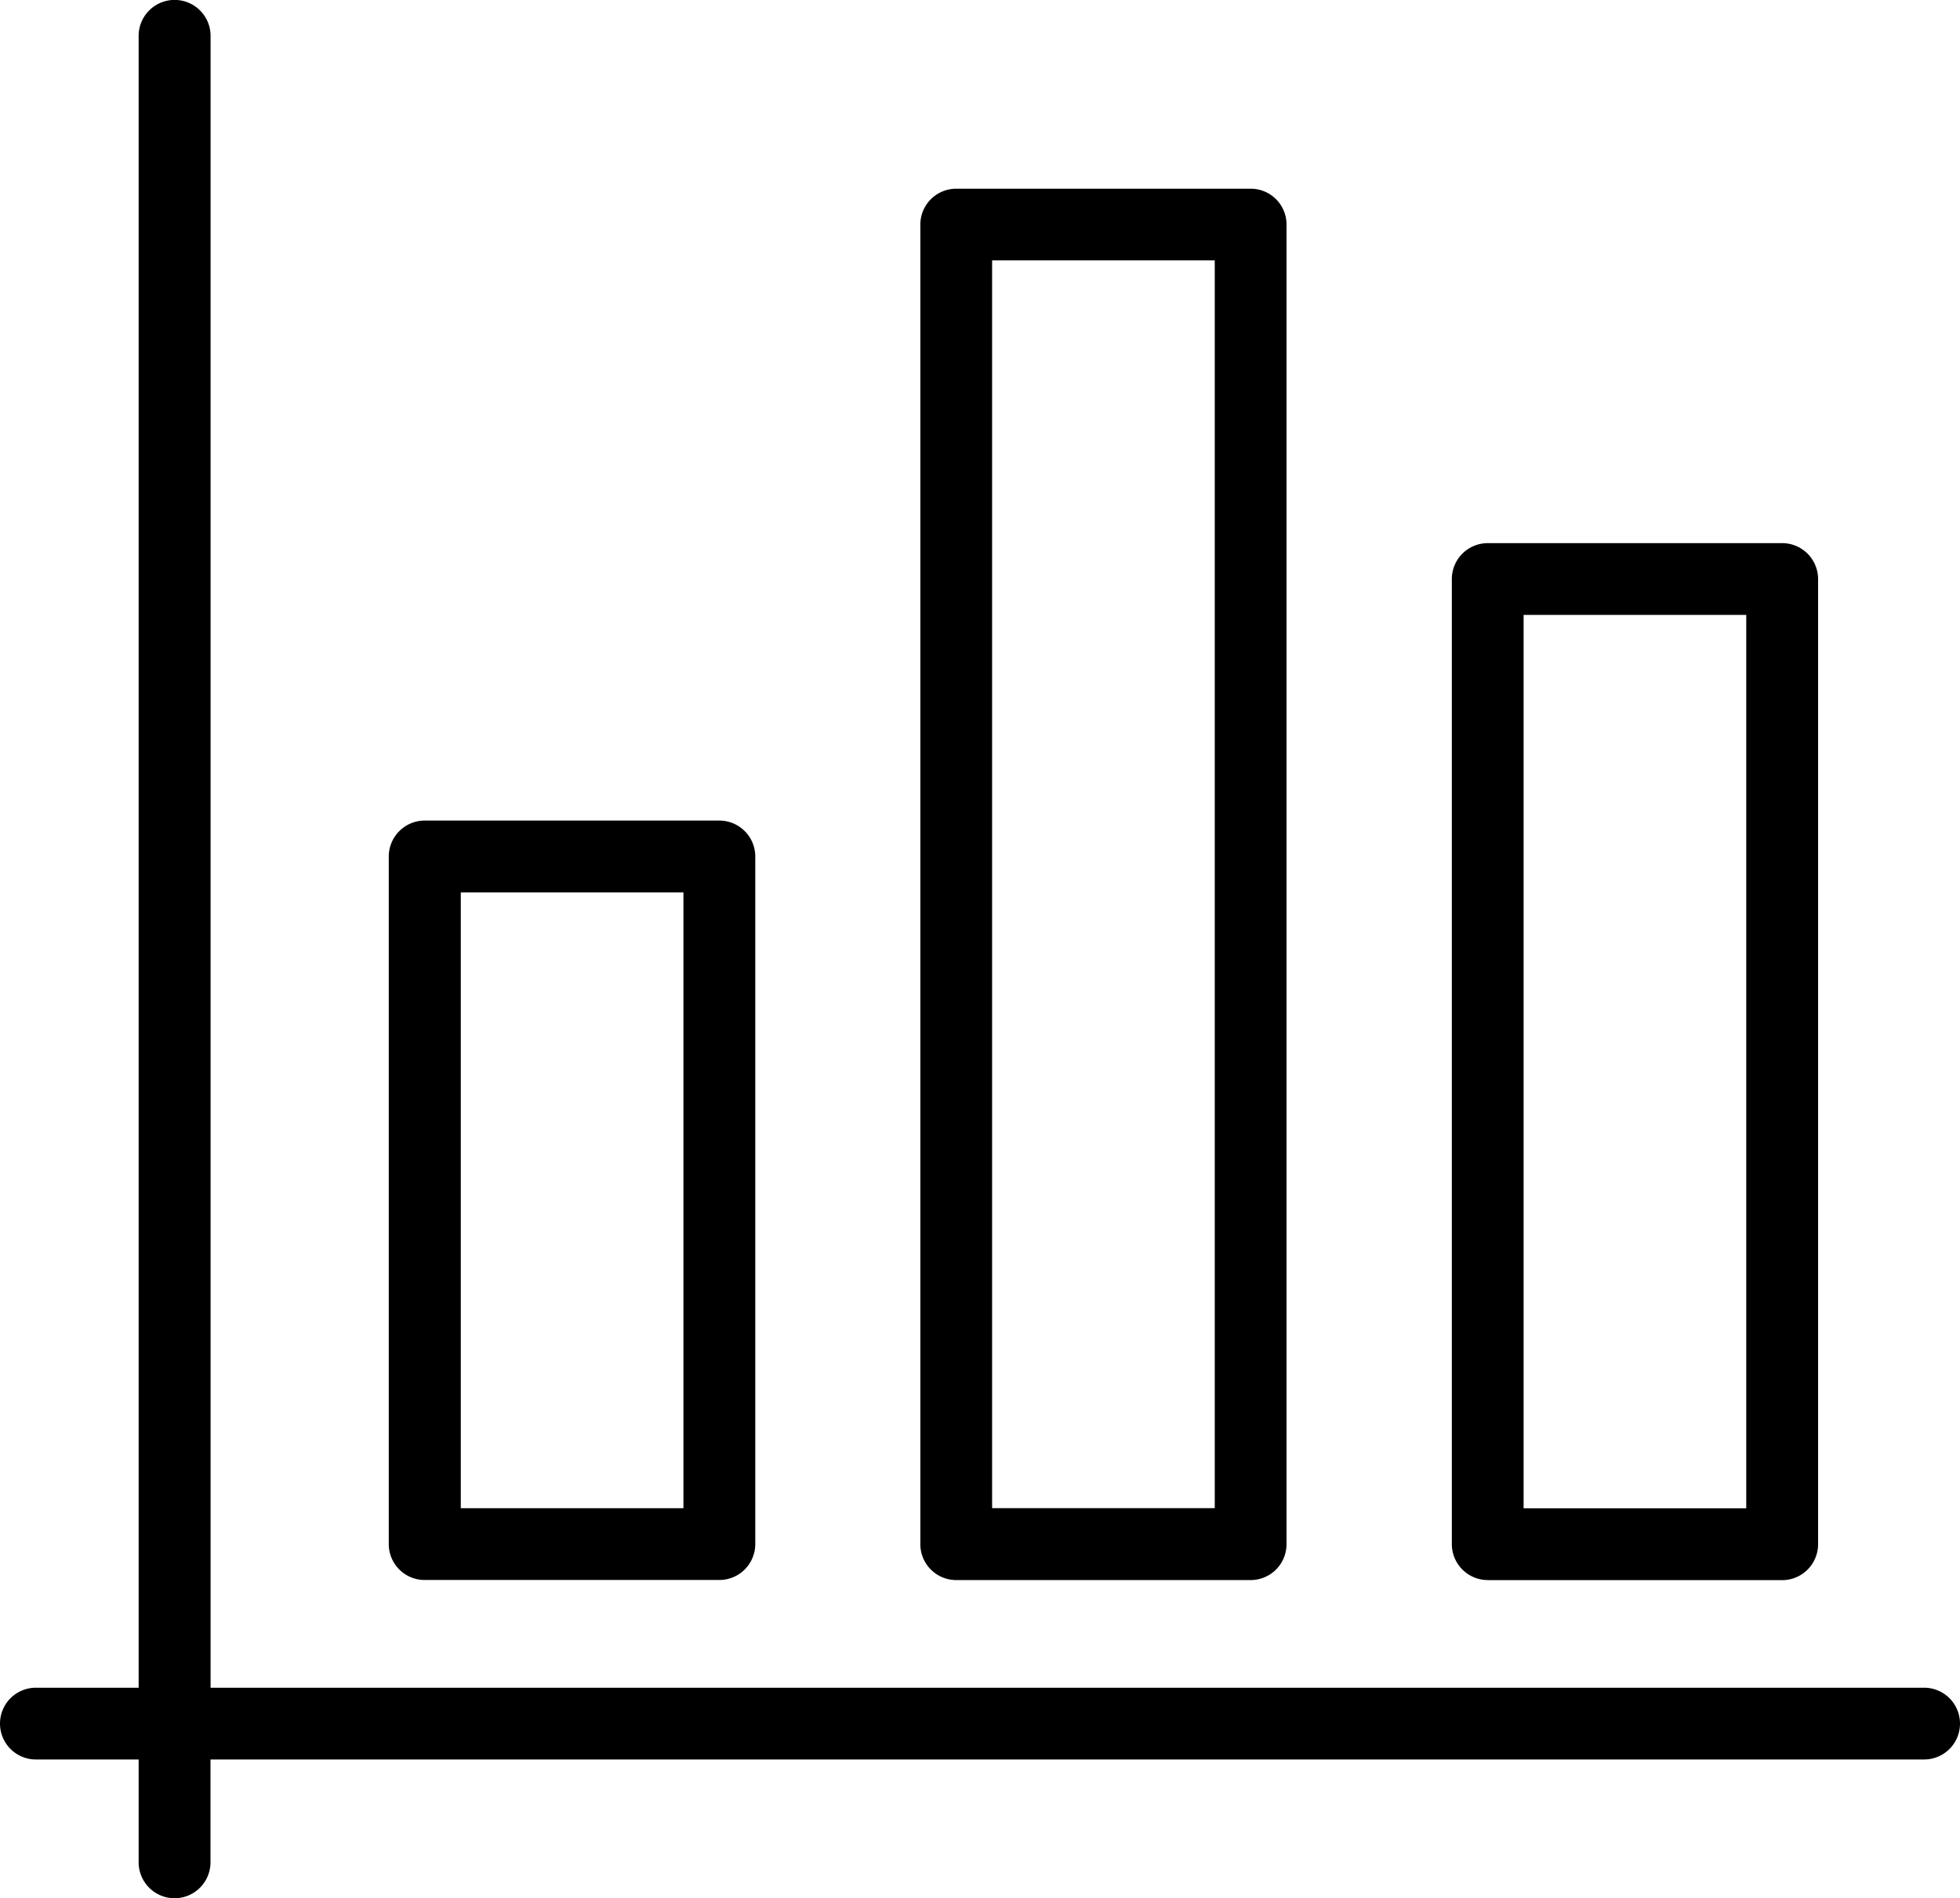<?xml version="1.0" encoding="UTF-8"?>
<svg xmlns="http://www.w3.org/2000/svg" xmlns:xlink="http://www.w3.org/1999/xlink" id="Gruppe_19334" data-name="Gruppe 19334" width="24.033" height="23.276" viewBox="0 0 24.033 23.276">
  <defs>
    <clipPath id="clip-path">
      <rect id="Rechteck_1684" data-name="Rechteck 1684" width="24.033" height="23.276"></rect>
    </clipPath>
  </defs>
  <g id="Gruppe_19333" data-name="Gruppe 19333" transform="translate(0 0)" clip-path="url(#clip-path)">
    <path id="Pfad_1337" data-name="Pfad 1337" d="M25.963,10.264h2.73V21.219h-2.73ZM25.524,22.1h3.609a.441.441,0,0,0,.441-.44V9.824a.441.441,0,0,0-.441-.44H25.524a.441.441,0,0,0-.441.44V21.659a.441.441,0,0,0,.441.44" transform="translate(-7.281 -2.724)"></path>
    <path id="Pfad_1338" data-name="Pfad 1338" d="M23.593,20.695H2.582V.44A.44.44,0,0,0,1.7.44V20.695H.44a.44.44,0,1,0,0,.88H1.7v1.261a.44.44,0,0,0,.881,0V21.575H23.593a.44.44,0,0,0,0-.88" transform="translate(0 0)"></path>
    <path id="Pfad_1339" data-name="Pfad 1339" d="M7.6,15.059h2.73V22.61H7.6Zm-.44,8.431h3.61a.441.441,0,0,0,.441-.44V14.619a.441.441,0,0,0-.441-.441H7.157a.441.441,0,0,0-.44.441V23.05a.44.44,0,0,0,.44.44" transform="translate(-1.95 -4.116)"></path>
    <path id="Pfad_1340" data-name="Pfad 1340" d="M16.78,4.139h2.73v15.3H16.78Zm-.44,16.182h3.61a.44.44,0,0,0,.44-.44V3.7a.439.439,0,0,0-.44-.44H16.34a.44.44,0,0,0-.44.44V19.881a.44.44,0,0,0,.44.44" transform="translate(-4.615 -0.946)"></path>
  </g>
</svg>
